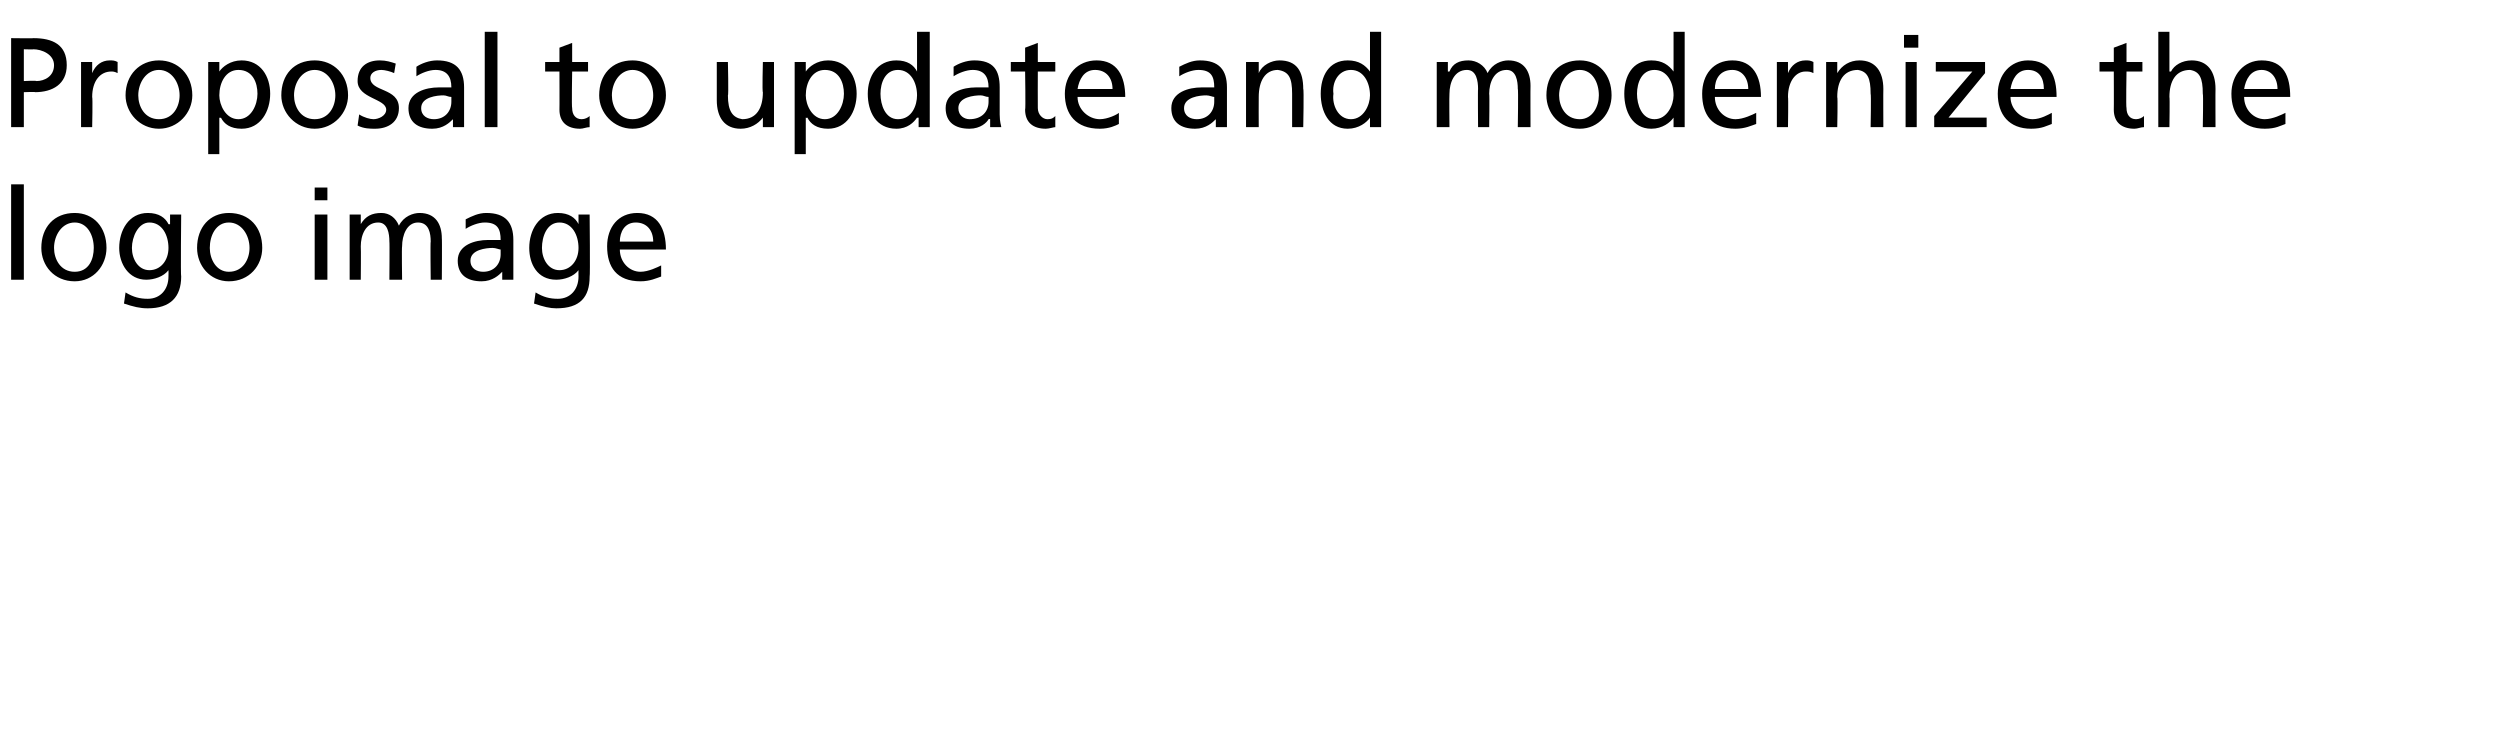 <?xml version="1.0" standalone="no"?><!DOCTYPE svg PUBLIC "-//W3C//DTD SVG 1.1//EN" "http://www.w3.org/Graphics/SVG/1.1/DTD/svg11.dtd"><svg xmlns="http://www.w3.org/2000/svg" version="1.1" width="157.3px" height="46px" viewBox="0 -2 157.3 46" style="top:-2px">  <desc>Proposal to update and modernize the logo image</desc>  <defs/>  <g id="Polygon142250">    <path d="M 0.7 9.6 L 1.5 9.6 L 1.5 15.6 L 0.7 15.6 L 0.7 9.6 Z M 4.7 11.4 C 5.9 11.4 6.7 12.3 6.7 13.6 C 6.7 14.7 5.9 15.7 4.7 15.7 C 3.4 15.7 2.6 14.7 2.6 13.6 C 2.6 12.3 3.4 11.4 4.7 11.4 Z M 4.7 15.1 C 5.6 15.1 5.9 14.3 5.9 13.6 C 5.9 12.8 5.5 12 4.7 12 C 3.9 12 3.4 12.8 3.4 13.6 C 3.4 14.3 3.8 15.1 4.7 15.1 Z M 11.4 15.4 C 11.4 16.7 10.7 17.4 9.3 17.4 C 8.8 17.4 8.4 17.3 7.8 17.1 C 7.8 17.1 7.9 16.4 7.9 16.4 C 8.4 16.7 8.8 16.8 9.3 16.8 C 10.1 16.8 10.6 16.2 10.6 15.4 C 10.61 15.37 10.6 15 10.6 15 C 10.6 15 10.59 14.97 10.6 15 C 10.3 15.4 9.7 15.6 9.2 15.6 C 8.1 15.6 7.5 14.6 7.5 13.6 C 7.5 12.5 8.1 11.4 9.3 11.4 C 10 11.4 10.4 11.7 10.6 12.1 C 10.65 12.13 10.7 12.1 10.7 12.1 L 10.7 11.5 L 11.4 11.5 C 11.4 11.5 11.36 15.42 11.4 15.4 Z M 10.6 13.6 C 10.6 12.8 10.2 12 9.4 12 C 8.7 12 8.3 12.9 8.3 13.6 C 8.3 14.3 8.7 15 9.4 15 C 10.1 15 10.6 14.4 10.6 13.6 Z M 14.4 11.4 C 15.7 11.4 16.5 12.3 16.5 13.6 C 16.5 14.7 15.7 15.7 14.4 15.7 C 13.2 15.7 12.4 14.7 12.4 13.6 C 12.4 12.3 13.2 11.4 14.4 11.4 Z M 14.4 15.1 C 15.3 15.1 15.7 14.3 15.7 13.6 C 15.7 12.8 15.2 12 14.4 12 C 13.6 12 13.2 12.8 13.2 13.6 C 13.2 14.3 13.6 15.1 14.4 15.1 Z M 19.8 11.5 L 20.6 11.5 L 20.6 15.6 L 19.8 15.6 L 19.8 11.5 Z M 20.6 10.6 L 19.8 10.6 L 19.8 9.8 L 20.6 9.8 L 20.6 10.6 Z M 22 11.5 L 22.7 11.5 L 22.7 12.1 C 22.7 12.1 22.69 12.11 22.7 12.1 C 23 11.6 23.4 11.4 24 11.4 C 24.5 11.4 24.9 11.7 25.1 12.2 C 25.4 11.6 26 11.4 26.4 11.4 C 27.4 11.4 27.8 12.1 27.8 13 C 27.82 12.98 27.8 15.6 27.8 15.6 L 27.1 15.6 C 27.1 15.6 27.07 13.17 27.1 13.2 C 27.1 12.7 27 12 26.3 12 C 25.6 12 25.3 12.8 25.3 13.5 C 25.27 13.54 25.3 15.6 25.3 15.6 L 24.5 15.6 C 24.5 15.6 24.52 13.17 24.5 13.2 C 24.5 12.7 24.4 12 23.8 12 C 23 12 22.7 12.8 22.7 13.5 C 22.72 13.54 22.7 15.6 22.7 15.6 L 22 15.6 L 22 11.5 Z M 29.3 11.8 C 29.7 11.6 30.1 11.4 30.6 11.4 C 31.8 11.4 32.3 12 32.3 13.1 C 32.3 13.1 32.3 14.8 32.3 14.8 C 32.3 15.3 32.3 15.5 32.3 15.6 C 32.3 15.6 31.6 15.6 31.6 15.6 L 31.6 15.1 C 31.6 15.1 31.58 15.07 31.6 15.1 C 31.4 15.3 31 15.7 30.3 15.7 C 29.4 15.7 28.8 15.3 28.8 14.4 C 28.8 13.4 29.9 13.1 30.7 13.1 C 31 13.1 31.2 13.1 31.5 13.1 C 31.5 12.4 31.3 12 30.5 12 C 30.1 12 29.6 12.2 29.3 12.4 C 29.3 12.4 29.3 11.8 29.3 11.8 Z M 31.5 13.7 C 31.4 13.7 31.2 13.6 31 13.6 C 30.6 13.6 29.6 13.7 29.6 14.4 C 29.6 14.9 30 15.1 30.4 15.1 C 31.1 15.1 31.5 14.6 31.5 14 C 31.5 14 31.5 13.7 31.5 13.7 Z M 37.1 15.4 C 37.1 16.7 36.5 17.4 35 17.4 C 34.6 17.4 34.2 17.3 33.6 17.1 C 33.6 17.1 33.7 16.4 33.7 16.4 C 34.2 16.7 34.6 16.8 35.1 16.8 C 35.9 16.8 36.4 16.2 36.4 15.4 C 36.39 15.37 36.4 15 36.4 15 C 36.4 15 36.38 14.97 36.4 15 C 36.1 15.4 35.5 15.6 35 15.6 C 33.8 15.6 33.3 14.6 33.3 13.6 C 33.3 12.5 33.9 11.4 35.1 11.4 C 35.8 11.4 36.2 11.7 36.4 12.1 C 36.43 12.13 36.4 12.1 36.4 12.1 L 36.4 11.5 L 37.1 11.5 C 37.1 11.5 37.14 15.42 37.1 15.4 Z M 36.4 13.6 C 36.4 12.8 36 12 35.2 12 C 34.4 12 34.1 12.9 34.1 13.6 C 34.1 14.3 34.5 15 35.2 15 C 35.9 15 36.4 14.4 36.4 13.6 Z M 41.6 15.4 C 41.3 15.5 40.9 15.7 40.3 15.7 C 38.8 15.7 38.2 14.8 38.2 13.5 C 38.2 12.3 38.9 11.4 40.1 11.4 C 41.4 11.4 41.9 12.4 41.9 13.7 C 41.9 13.7 39 13.7 39 13.7 C 39 14.5 39.6 15.1 40.3 15.1 C 40.8 15.1 41.4 14.8 41.6 14.7 C 41.6 14.7 41.6 15.4 41.6 15.4 Z M 41.1 13.2 C 41.1 12.5 40.7 12 40 12 C 39.3 12 39 12.6 39 13.2 C 39 13.2 41.1 13.2 41.1 13.2 Z " stroke="none" fill="#000"/>  </g>  <g id="Polygon142249">    <path d="M 1.5 3.1 C 1.5 3.1 2.26 3.06 2.3 3.1 C 2.8 3.1 3.4 2.8 3.4 2.1 C 3.4 1.4 2.6 1.1 2.1 1.1 C 2.14 1.12 1.5 1.1 1.5 1.1 L 1.5 3.1 Z M 0.7 0.4 C 0.7 0.4 2.13 0.42 2.1 0.4 C 3.3 0.4 4.2 0.8 4.2 2.1 C 4.2 3.3 3.3 3.8 2.2 3.8 C 2.25 3.77 1.5 3.8 1.5 3.8 L 1.5 6 L 0.7 6 L 0.7 0.4 Z M 5.1 1.9 L 5.8 1.9 L 5.8 2.6 C 5.8 2.6 5.81 2.55 5.8 2.6 C 6 2.1 6.4 1.8 6.9 1.8 C 7.1 1.8 7.2 1.8 7.4 1.9 C 7.4 1.9 7.4 2.6 7.4 2.6 C 7.2 2.5 7.1 2.5 7 2.5 C 6.3 2.5 5.8 3.1 5.8 4.1 C 5.84 4.14 5.8 6 5.8 6 L 5.1 6 L 5.1 1.9 Z M 10 1.8 C 11.2 1.8 12.1 2.7 12.1 4 C 12.1 5.1 11.2 6.1 10 6.1 C 8.8 6.1 7.9 5.1 7.9 4 C 7.9 2.7 8.8 1.8 10 1.8 Z M 10 5.5 C 10.9 5.5 11.3 4.7 11.3 4 C 11.3 3.2 10.8 2.4 10 2.4 C 9.2 2.4 8.7 3.2 8.7 4 C 8.7 4.7 9.1 5.5 10 5.5 Z M 13.1 1.9 L 13.8 1.9 L 13.8 2.5 C 13.8 2.5 13.82 2.5 13.8 2.5 C 14 2.2 14.5 1.8 15.2 1.8 C 16.4 1.8 17 2.8 17 3.9 C 17 5 16.4 6.1 15.2 6.1 C 14.5 6.1 14.1 5.8 13.9 5.4 C 13.86 5.44 13.8 5.4 13.8 5.4 L 13.8 7.7 L 13.1 7.7 L 13.1 1.9 Z M 15 2.4 C 14.2 2.4 13.8 3.2 13.8 4 C 13.8 4.6 14.2 5.5 15 5.5 C 15.8 5.5 16.2 4.6 16.2 3.9 C 16.2 3.2 15.9 2.4 15 2.4 Z M 19.8 1.8 C 21 1.8 21.9 2.7 21.9 4 C 21.9 5.1 21 6.1 19.8 6.1 C 18.6 6.1 17.7 5.1 17.7 4 C 17.7 2.7 18.5 1.8 19.8 1.8 Z M 19.8 5.5 C 20.7 5.5 21.1 4.7 21.1 4 C 21.1 3.2 20.6 2.4 19.8 2.4 C 19 2.4 18.5 3.2 18.5 4 C 18.5 4.7 18.9 5.5 19.8 5.5 Z M 22.6 5.2 C 22.9 5.4 23.3 5.5 23.5 5.5 C 23.8 5.5 24.3 5.3 24.3 4.9 C 24.3 4.2 22.5 4.2 22.5 3.1 C 22.5 2.2 23.1 1.8 23.9 1.8 C 24.3 1.8 24.6 1.9 24.9 2 C 24.9 2 24.8 2.6 24.8 2.6 C 24.6 2.5 24.2 2.4 24 2.4 C 23.6 2.4 23.3 2.6 23.3 2.9 C 23.3 3.8 25.1 3.5 25.1 4.8 C 25.1 5.7 24.4 6.1 23.6 6.1 C 23.3 6.1 22.9 6.1 22.5 5.9 C 22.5 5.9 22.6 5.2 22.6 5.2 Z M 26.2 2.2 C 26.5 2 27 1.8 27.5 1.8 C 28.7 1.8 29.2 2.4 29.2 3.5 C 29.2 3.5 29.2 5.2 29.2 5.2 C 29.2 5.7 29.2 5.9 29.2 6 C 29.18 6 28.5 6 28.5 6 L 28.5 5.5 C 28.5 5.5 28.46 5.47 28.5 5.5 C 28.3 5.7 27.9 6.1 27.2 6.1 C 26.3 6.1 25.7 5.7 25.7 4.8 C 25.7 3.8 26.8 3.5 27.6 3.5 C 27.9 3.5 28.1 3.5 28.4 3.5 C 28.4 2.8 28.1 2.4 27.4 2.4 C 27 2.4 26.5 2.6 26.2 2.8 C 26.2 2.8 26.2 2.2 26.2 2.2 Z M 28.4 4.1 C 28.2 4.1 28.1 4 27.9 4 C 27.5 4 26.5 4.1 26.5 4.8 C 26.5 5.3 26.9 5.5 27.3 5.5 C 28 5.5 28.4 5 28.4 4.4 C 28.4 4.4 28.4 4.1 28.4 4.1 Z M 30.5 0 L 31.3 0 L 31.3 6 L 30.5 6 L 30.5 0 Z M 37 2.5 L 36 2.5 C 36 2.5 35.96 4.76 36 4.8 C 36 5.2 36.2 5.5 36.6 5.5 C 36.8 5.5 37 5.4 37.1 5.3 C 37.1 5.3 37.1 6 37.1 6 C 36.9 6 36.7 6.1 36.5 6.1 C 35.7 6.1 35.2 5.7 35.2 4.9 C 35.21 4.91 35.2 2.5 35.2 2.5 L 34.3 2.5 L 34.3 1.9 L 35.2 1.9 L 35.2 1 L 36 0.7 L 36 1.9 L 37 1.9 L 37 2.5 Z M 39.8 1.8 C 41 1.8 41.9 2.7 41.9 4 C 41.9 5.1 41 6.1 39.8 6.1 C 38.6 6.1 37.7 5.1 37.7 4 C 37.7 2.7 38.5 1.8 39.8 1.8 Z M 39.8 5.5 C 40.7 5.5 41.1 4.7 41.1 4 C 41.1 3.2 40.6 2.4 39.8 2.4 C 39 2.4 38.5 3.2 38.5 4 C 38.5 4.7 38.9 5.5 39.8 5.5 Z M 48.7 6 L 48 6 L 48 5.4 C 48 5.4 47.96 5.35 48 5.4 C 47.7 5.8 47.2 6.1 46.6 6.1 C 45.6 6.1 45.1 5.4 45.1 4.3 C 45.1 4.34 45.1 1.9 45.1 1.9 L 45.8 1.9 C 45.8 1.9 45.85 4.03 45.8 4 C 45.8 5 46.1 5.4 46.7 5.5 C 47.6 5.5 48 4.8 48 3.8 C 47.95 3.81 48 1.9 48 1.9 L 48.7 1.9 L 48.7 6 Z M 50 1.9 L 50.7 1.9 L 50.7 2.5 C 50.7 2.5 50.72 2.5 50.7 2.5 C 50.9 2.2 51.4 1.8 52.1 1.8 C 53.3 1.8 53.9 2.8 53.9 3.9 C 53.9 5 53.3 6.1 52.1 6.1 C 51.4 6.1 51 5.8 50.8 5.4 C 50.75 5.44 50.7 5.4 50.7 5.4 L 50.7 7.7 L 50 7.7 L 50 1.9 Z M 51.9 2.4 C 51.1 2.4 50.7 3.2 50.7 4 C 50.7 4.6 51.1 5.5 51.9 5.5 C 52.7 5.5 53.1 4.6 53.1 3.9 C 53.1 3.2 52.8 2.4 51.9 2.4 Z M 57.8 5.4 C 57.8 5.4 57.74 5.42 57.7 5.4 C 57.5 5.7 57.1 6.1 56.4 6.1 C 55.1 6.1 54.6 5 54.6 3.9 C 54.6 2.8 55.2 1.8 56.4 1.8 C 57.1 1.8 57.5 2.1 57.7 2.5 C 57.71 2.48 57.7 2.5 57.7 2.5 L 57.7 0 L 58.5 0 L 58.5 6 L 57.8 6 L 57.8 5.4 Z M 56.5 5.5 C 57.4 5.5 57.7 4.6 57.7 4 C 57.7 3.2 57.3 2.4 56.5 2.4 C 55.7 2.4 55.4 3.2 55.4 3.9 C 55.4 4.6 55.7 5.5 56.5 5.5 Z M 60 2.2 C 60.3 2 60.8 1.8 61.3 1.8 C 62.5 1.8 62.9 2.4 62.9 3.5 C 62.9 3.5 62.9 5.2 62.9 5.2 C 62.9 5.7 63 5.9 63 6 C 62.97 6 62.3 6 62.3 6 L 62.3 5.5 C 62.3 5.5 62.25 5.47 62.2 5.5 C 62.1 5.7 61.7 6.1 61 6.1 C 60.1 6.1 59.5 5.7 59.5 4.8 C 59.5 3.8 60.6 3.5 61.4 3.5 C 61.7 3.5 61.9 3.5 62.2 3.5 C 62.2 2.8 61.9 2.4 61.2 2.4 C 60.8 2.4 60.3 2.6 60 2.8 C 60 2.8 60 2.2 60 2.2 Z M 62.2 4.1 C 62 4.1 61.9 4 61.7 4 C 61.3 4 60.3 4.1 60.3 4.8 C 60.3 5.3 60.7 5.5 61 5.5 C 61.8 5.5 62.2 5 62.2 4.4 C 62.2 4.4 62.2 4.1 62.2 4.1 Z M 66.4 2.5 L 65.3 2.5 C 65.3 2.5 65.29 4.76 65.3 4.8 C 65.3 5.2 65.6 5.5 65.9 5.5 C 66.2 5.5 66.3 5.4 66.4 5.3 C 66.4 5.3 66.4 6 66.4 6 C 66.3 6 66 6.1 65.8 6.1 C 65 6.1 64.5 5.7 64.5 4.9 C 64.54 4.91 64.5 2.5 64.5 2.5 L 63.6 2.5 L 63.6 1.9 L 64.5 1.9 L 64.5 1 L 65.3 0.7 L 65.3 1.9 L 66.4 1.9 L 66.4 2.5 Z M 70.4 5.8 C 70.2 5.9 69.8 6.1 69.2 6.1 C 67.7 6.1 67 5.2 67 3.9 C 67 2.7 67.8 1.8 69 1.8 C 70.3 1.8 70.8 2.8 70.8 4.1 C 70.8 4.1 67.8 4.1 67.8 4.1 C 67.8 4.9 68.5 5.5 69.2 5.5 C 69.7 5.5 70.3 5.2 70.4 5.1 C 70.4 5.1 70.4 5.8 70.4 5.8 Z M 70 3.6 C 70 2.9 69.6 2.4 68.9 2.4 C 68.2 2.4 67.9 3 67.8 3.6 C 67.8 3.6 70 3.6 70 3.6 Z M 74.2 2.2 C 74.6 2 75 1.8 75.5 1.8 C 76.7 1.8 77.2 2.4 77.2 3.5 C 77.2 3.5 77.2 5.2 77.2 5.2 C 77.2 5.7 77.2 5.9 77.2 6 C 77.2 6 76.5 6 76.5 6 L 76.5 5.5 C 76.5 5.5 76.48 5.47 76.5 5.5 C 76.3 5.7 75.9 6.1 75.2 6.1 C 74.3 6.1 73.7 5.7 73.7 4.8 C 73.7 3.8 74.8 3.5 75.6 3.5 C 75.9 3.5 76.1 3.5 76.4 3.5 C 76.4 2.8 76.2 2.4 75.4 2.4 C 75 2.4 74.5 2.6 74.2 2.8 C 74.2 2.8 74.2 2.2 74.2 2.2 Z M 76.4 4.1 C 76.3 4.1 76.1 4 75.9 4 C 75.5 4 74.5 4.1 74.5 4.8 C 74.5 5.3 74.9 5.5 75.3 5.5 C 76 5.5 76.4 5 76.4 4.4 C 76.4 4.4 76.4 4.1 76.4 4.1 Z M 78.4 1.9 L 79.2 1.9 L 79.2 2.6 C 79.2 2.6 79.18 2.57 79.2 2.6 C 79.4 2.1 80 1.8 80.5 1.8 C 81.6 1.8 82 2.5 82 3.6 C 82.05 3.58 82 6 82 6 L 81.3 6 C 81.3 6 81.3 3.89 81.3 3.9 C 81.3 2.9 81.1 2.5 80.4 2.4 C 79.6 2.4 79.2 3.1 79.2 4.1 C 79.19 4.11 79.2 6 79.2 6 L 78.4 6 L 78.4 1.9 Z M 86.2 5.4 C 86.2 5.4 86.2 5.42 86.2 5.4 C 86 5.7 85.5 6.1 84.8 6.1 C 83.6 6.1 83.1 5 83.1 3.9 C 83.1 2.8 83.6 1.8 84.8 1.8 C 85.5 1.8 85.9 2.1 86.2 2.5 C 86.17 2.48 86.2 2.5 86.2 2.5 L 86.2 0 L 86.9 0 L 86.9 6 L 86.2 6 L 86.2 5.4 Z M 85 5.5 C 85.8 5.5 86.2 4.6 86.2 4 C 86.2 3.2 85.8 2.4 85 2.4 C 84.2 2.4 83.8 3.2 83.9 3.9 C 83.8 4.6 84.2 5.5 85 5.5 Z M 90.4 1.9 L 91.1 1.9 L 91.1 2.5 C 91.1 2.5 91.15 2.51 91.2 2.5 C 91.4 2 91.8 1.8 92.4 1.8 C 92.9 1.8 93.4 2.1 93.6 2.6 C 93.9 2 94.5 1.8 94.9 1.8 C 95.9 1.8 96.3 2.5 96.3 3.4 C 96.29 3.38 96.3 6 96.3 6 L 95.5 6 C 95.5 6 95.54 3.57 95.5 3.6 C 95.5 3.1 95.4 2.4 94.8 2.4 C 94 2.4 93.7 3.2 93.7 3.9 C 93.73 3.94 93.7 6 93.7 6 L 93 6 C 93 6 92.98 3.57 93 3.6 C 93 3.1 92.9 2.4 92.3 2.4 C 91.5 2.4 91.2 3.2 91.2 3.9 C 91.18 3.94 91.2 6 91.2 6 L 90.4 6 L 90.4 1.9 Z M 99.4 1.8 C 100.6 1.8 101.4 2.7 101.4 4 C 101.4 5.1 100.6 6.1 99.4 6.1 C 98.1 6.1 97.3 5.1 97.3 4 C 97.3 2.7 98.1 1.8 99.4 1.8 Z M 99.4 5.5 C 100.2 5.5 100.6 4.7 100.6 4 C 100.6 3.2 100.2 2.4 99.4 2.4 C 98.6 2.4 98.1 3.2 98.1 4 C 98.1 4.7 98.5 5.5 99.4 5.5 Z M 105.3 5.4 C 105.3 5.4 105.31 5.42 105.3 5.4 C 105.1 5.7 104.6 6.1 103.9 6.1 C 102.7 6.1 102.2 5 102.2 3.9 C 102.2 2.8 102.7 1.8 103.9 1.8 C 104.6 1.8 105 2.1 105.3 2.5 C 105.28 2.48 105.3 2.5 105.3 2.5 L 105.3 0 L 106 0 L 106 6 L 105.3 6 L 105.3 5.4 Z M 104.1 5.5 C 104.9 5.5 105.3 4.6 105.3 4 C 105.3 3.2 104.9 2.4 104.1 2.4 C 103.3 2.4 103 3.2 103 3.9 C 103 4.6 103.3 5.5 104.1 5.5 Z M 110.5 5.8 C 110.2 5.9 109.8 6.1 109.2 6.1 C 107.7 6.1 107.1 5.2 107.1 3.9 C 107.1 2.7 107.8 1.8 109 1.8 C 110.3 1.8 110.8 2.8 110.8 4.1 C 110.8 4.1 107.9 4.1 107.9 4.1 C 107.9 4.9 108.5 5.5 109.2 5.5 C 109.7 5.5 110.3 5.2 110.5 5.1 C 110.5 5.1 110.5 5.8 110.5 5.8 Z M 110 3.6 C 110 2.9 109.6 2.4 109 2.4 C 108.2 2.4 107.9 3 107.9 3.6 C 107.9 3.6 110 3.6 110 3.6 Z M 111.8 1.9 L 112.5 1.9 L 112.5 2.6 C 112.5 2.6 112.49 2.55 112.5 2.6 C 112.7 2.1 113.1 1.8 113.6 1.8 C 113.8 1.8 113.9 1.8 114.1 1.9 C 114.1 1.9 114.1 2.6 114.1 2.6 C 113.9 2.5 113.8 2.5 113.6 2.5 C 113 2.5 112.5 3.1 112.5 4.1 C 112.53 4.14 112.5 6 112.5 6 L 111.8 6 L 111.8 1.9 Z M 114.9 1.9 L 115.6 1.9 L 115.6 2.6 C 115.6 2.6 115.63 2.57 115.6 2.6 C 115.9 2.1 116.4 1.8 117 1.8 C 118 1.8 118.5 2.5 118.5 3.6 C 118.49 3.58 118.5 6 118.5 6 L 117.7 6 C 117.7 6 117.74 3.89 117.7 3.9 C 117.7 2.9 117.5 2.5 116.9 2.4 C 116 2.4 115.6 3.1 115.6 4.1 C 115.64 4.11 115.6 6 115.6 6 L 114.9 6 L 114.9 1.9 Z M 119.9 1.9 L 120.6 1.9 L 120.6 6 L 119.9 6 L 119.9 1.9 Z M 120.7 1 L 119.8 1 L 119.8 0.2 L 120.7 0.2 L 120.7 1 Z M 121.7 5.3 L 124.1 2.5 L 121.8 2.5 L 121.8 1.9 L 124.9 1.9 L 124.9 2.6 L 122.6 5.4 L 125 5.4 L 125 6 L 121.7 6 L 121.7 5.3 Z M 129.1 5.8 C 128.8 5.9 128.5 6.1 127.8 6.1 C 126.4 6.1 125.7 5.2 125.7 3.9 C 125.7 2.7 126.5 1.8 127.6 1.8 C 129 1.8 129.4 2.8 129.4 4.1 C 129.4 4.1 126.5 4.1 126.5 4.1 C 126.5 4.9 127.2 5.5 127.9 5.5 C 128.4 5.5 128.9 5.2 129.1 5.1 C 129.1 5.1 129.1 5.8 129.1 5.8 Z M 128.6 3.6 C 128.6 2.9 128.3 2.4 127.6 2.4 C 126.9 2.4 126.6 3 126.5 3.6 C 126.5 3.6 128.6 3.6 128.6 3.6 Z M 134.8 2.5 L 133.8 2.5 C 133.8 2.5 133.76 4.76 133.8 4.8 C 133.8 5.2 134 5.5 134.4 5.5 C 134.6 5.5 134.8 5.4 134.9 5.3 C 134.9 5.3 134.9 6 134.9 6 C 134.7 6 134.5 6.1 134.3 6.1 C 133.5 6.1 133 5.7 133 4.9 C 133.01 4.91 133 2.5 133 2.5 L 132.1 2.5 L 132.1 1.9 L 133 1.9 L 133 1 L 133.8 0.7 L 133.8 1.9 L 134.8 1.9 L 134.8 2.5 Z M 135.8 0 L 136.5 0 L 136.5 2.5 C 136.5 2.5 136.55 2.5 136.6 2.5 C 136.8 2.1 137.3 1.8 137.9 1.8 C 138.9 1.8 139.4 2.5 139.4 3.6 C 139.39 3.58 139.4 6 139.4 6 L 138.6 6 C 138.6 6 138.64 3.89 138.6 3.9 C 138.6 2.9 138.4 2.5 137.8 2.4 C 136.9 2.4 136.5 3.1 136.5 4.1 C 136.53 4.11 136.5 6 136.5 6 L 135.8 6 L 135.8 0 Z M 143.8 5.8 C 143.5 5.9 143.2 6.1 142.5 6.1 C 141.1 6.1 140.4 5.2 140.4 3.9 C 140.4 2.7 141.2 1.8 142.3 1.8 C 143.7 1.8 144.1 2.8 144.1 4.1 C 144.1 4.1 141.2 4.1 141.2 4.1 C 141.2 4.9 141.8 5.5 142.5 5.5 C 143 5.5 143.6 5.2 143.8 5.1 C 143.8 5.1 143.8 5.8 143.8 5.8 Z M 143.3 3.6 C 143.3 2.9 142.9 2.4 142.3 2.4 C 141.6 2.4 141.3 3 141.2 3.6 C 141.2 3.6 143.3 3.6 143.3 3.6 Z " stroke="none" fill="#000"/>  </g></svg>